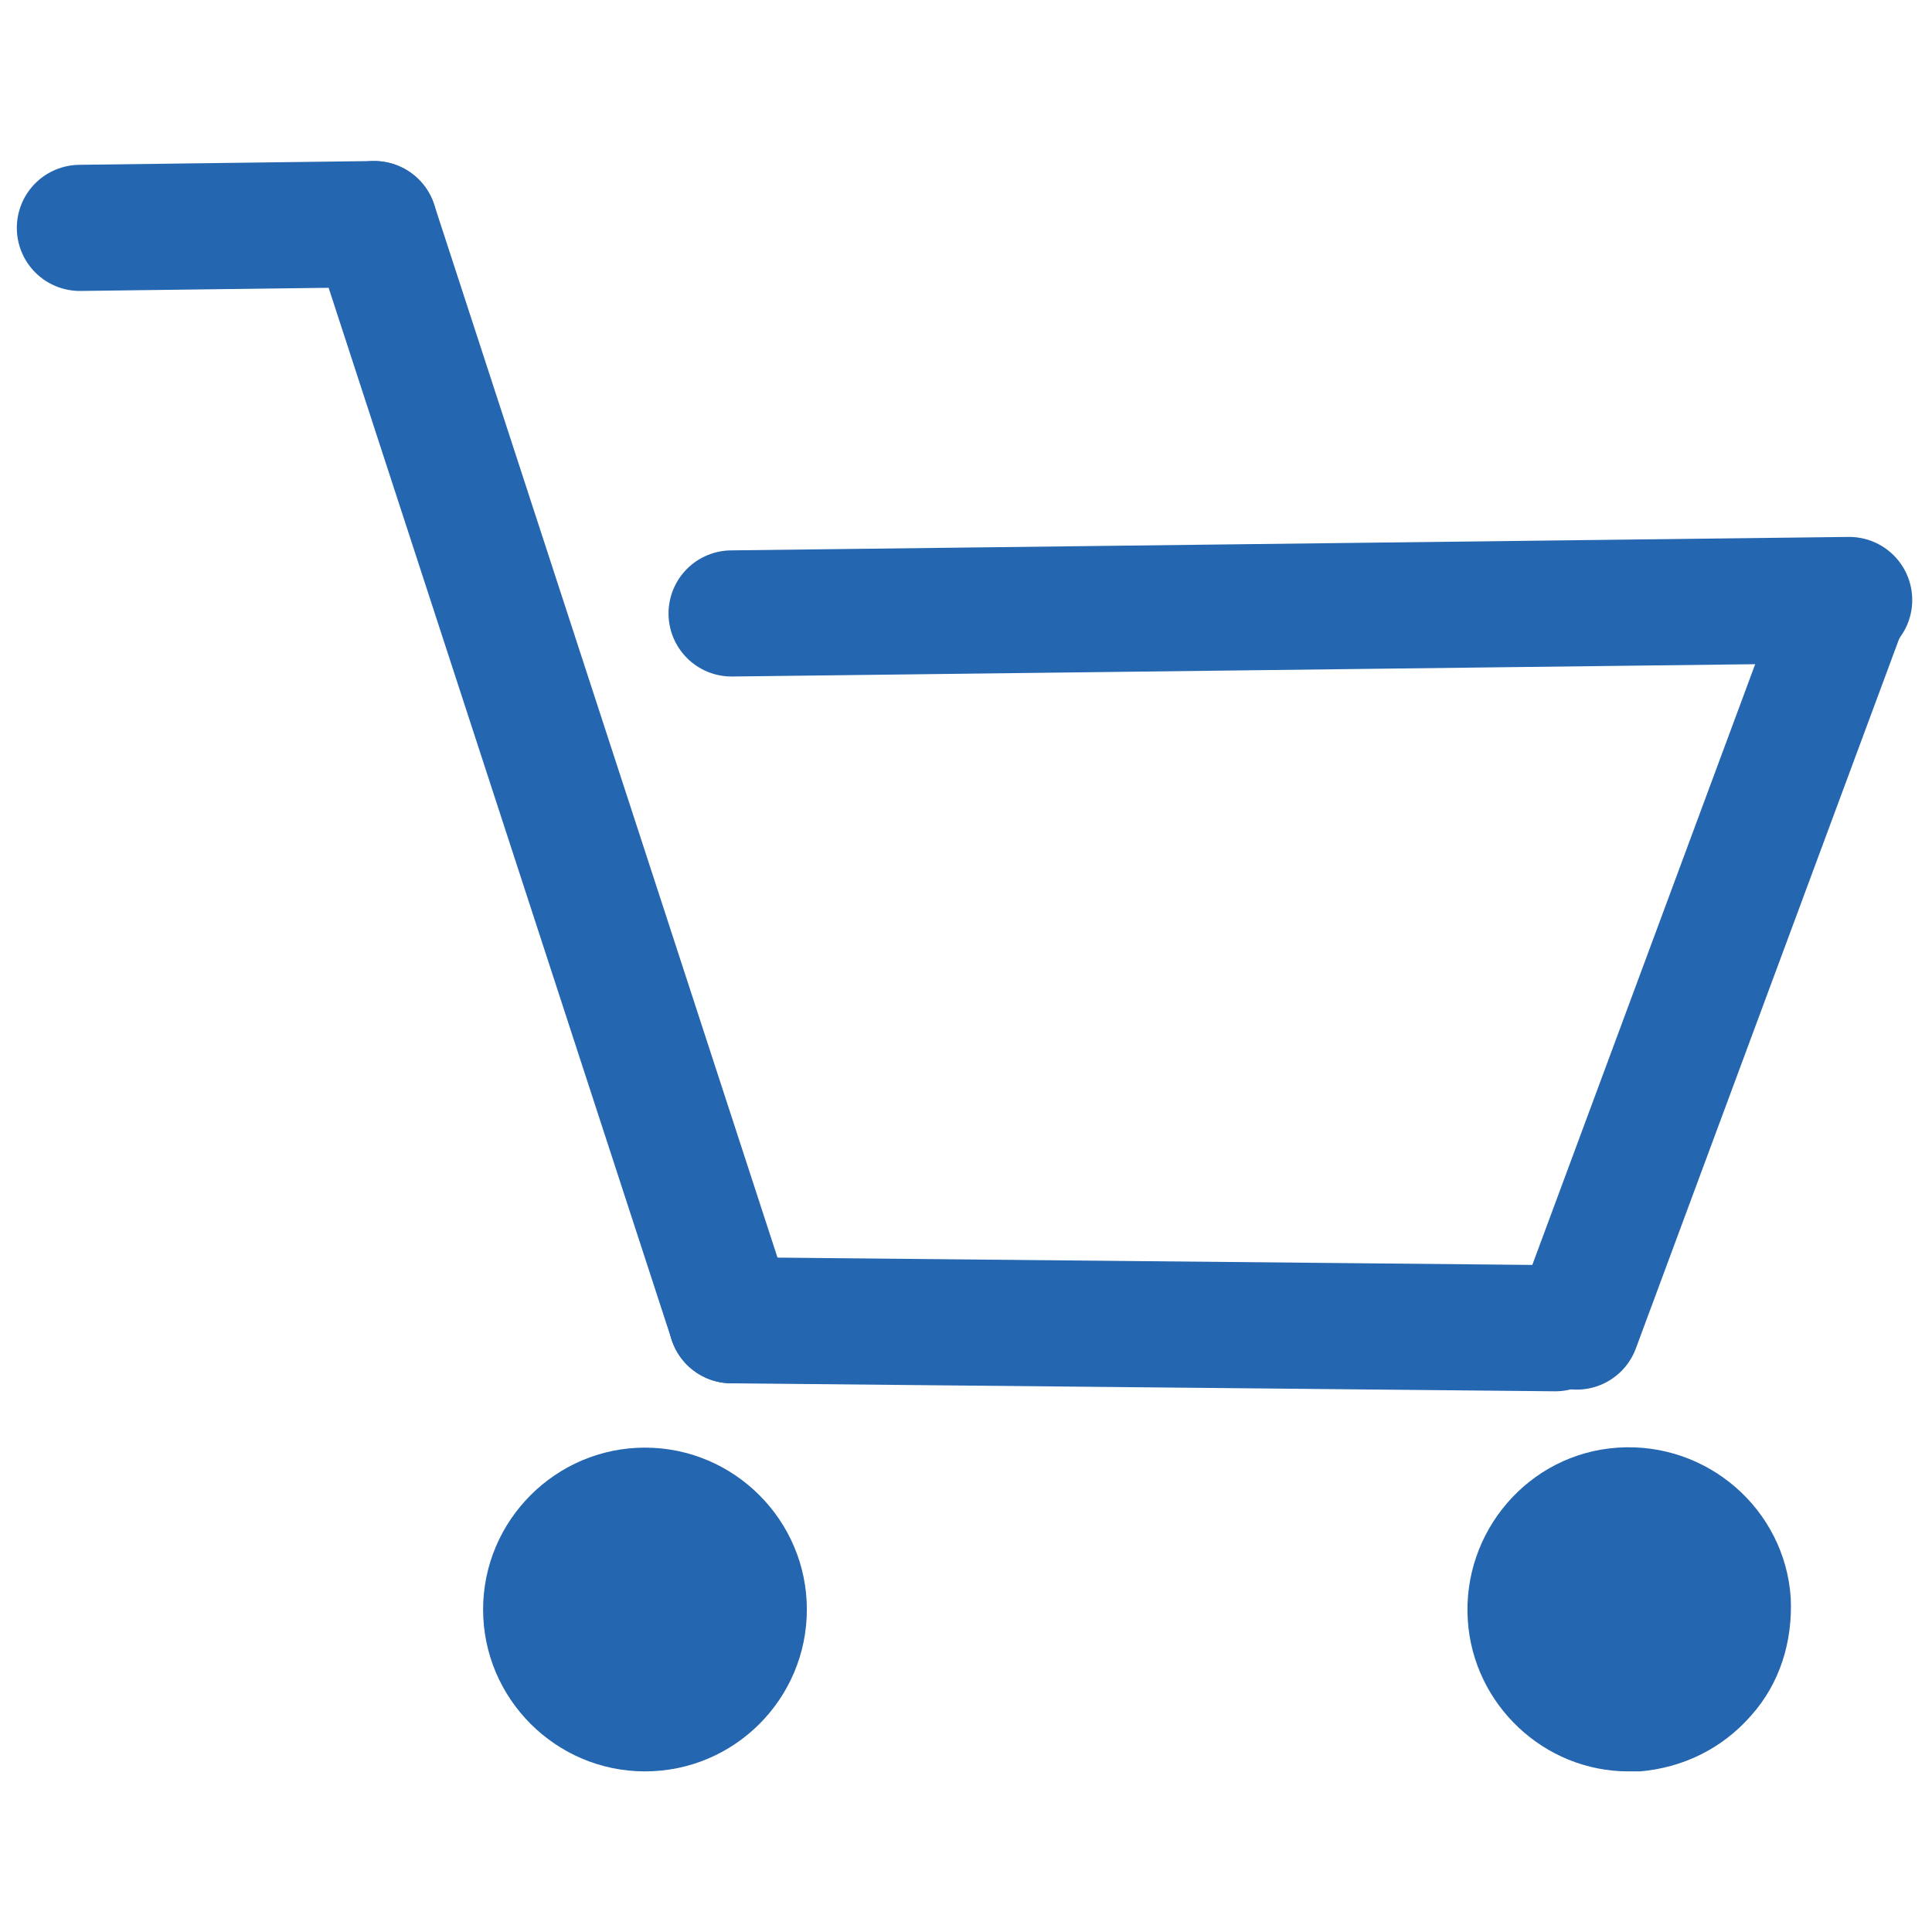 <?xml version="1.0" encoding="utf-8"?>
<!-- Generator: Adobe Illustrator 21.0.2, SVG Export Plug-In . SVG Version: 6.00 Build 0)  -->
<svg version="1.1" id="Ebene_1" xmlns="http://www.w3.org/2000/svg" xmlns:xlink="http://www.w3.org/1999/xlink" x="0px" y="0px"
	 viewBox="0 0 459.5 459.5" style="enable-background:new 0 0 459.5 459.5;" xml:space="preserve">
<style type="text/css">
	.st0{fill:#2466AF;stroke:#2466AF;stroke-width:30;stroke-linecap:round;stroke-miterlimit:10;}
	.st1{fill:#2466AF;}
</style>
<line class="st0" x1="19" y1="54.2" x2="89" y2="53.3"/>
<line class="st0" x1="89" y1="53.3" x2="174" y2="314"/>
<line class="st0" x1="174" y1="314" x2="369.9" y2="315.9"/>
<line class="st0" x1="375" y1="315.5" x2="439" y2="143"/>
<line class="st0" x1="174" y1="145.9" x2="439.8" y2="142.7"/>
<path class="st1" d="M153.4,421.3c21.3,0,38.5-17.3,38.5-38.5s-17.3-38.5-38.5-38.5s-38.5,17.3-38.5,38.5S132.2,421.3,153.4,421.3z"
	/>
<path class="st1" d="M387.3,421.3h2.8c10.2-0.9,19.5-5.4,26.4-13.3c6.8-7.6,9.9-17.6,9.4-28c-1.4-21-19.8-37.1-41.1-35.7
	c-21.3,1.4-37.1,20.1-35.7,41.1C350.4,405.4,367.2,421.3,387.3,421.3L387.3,421.3z"/>
</svg>
